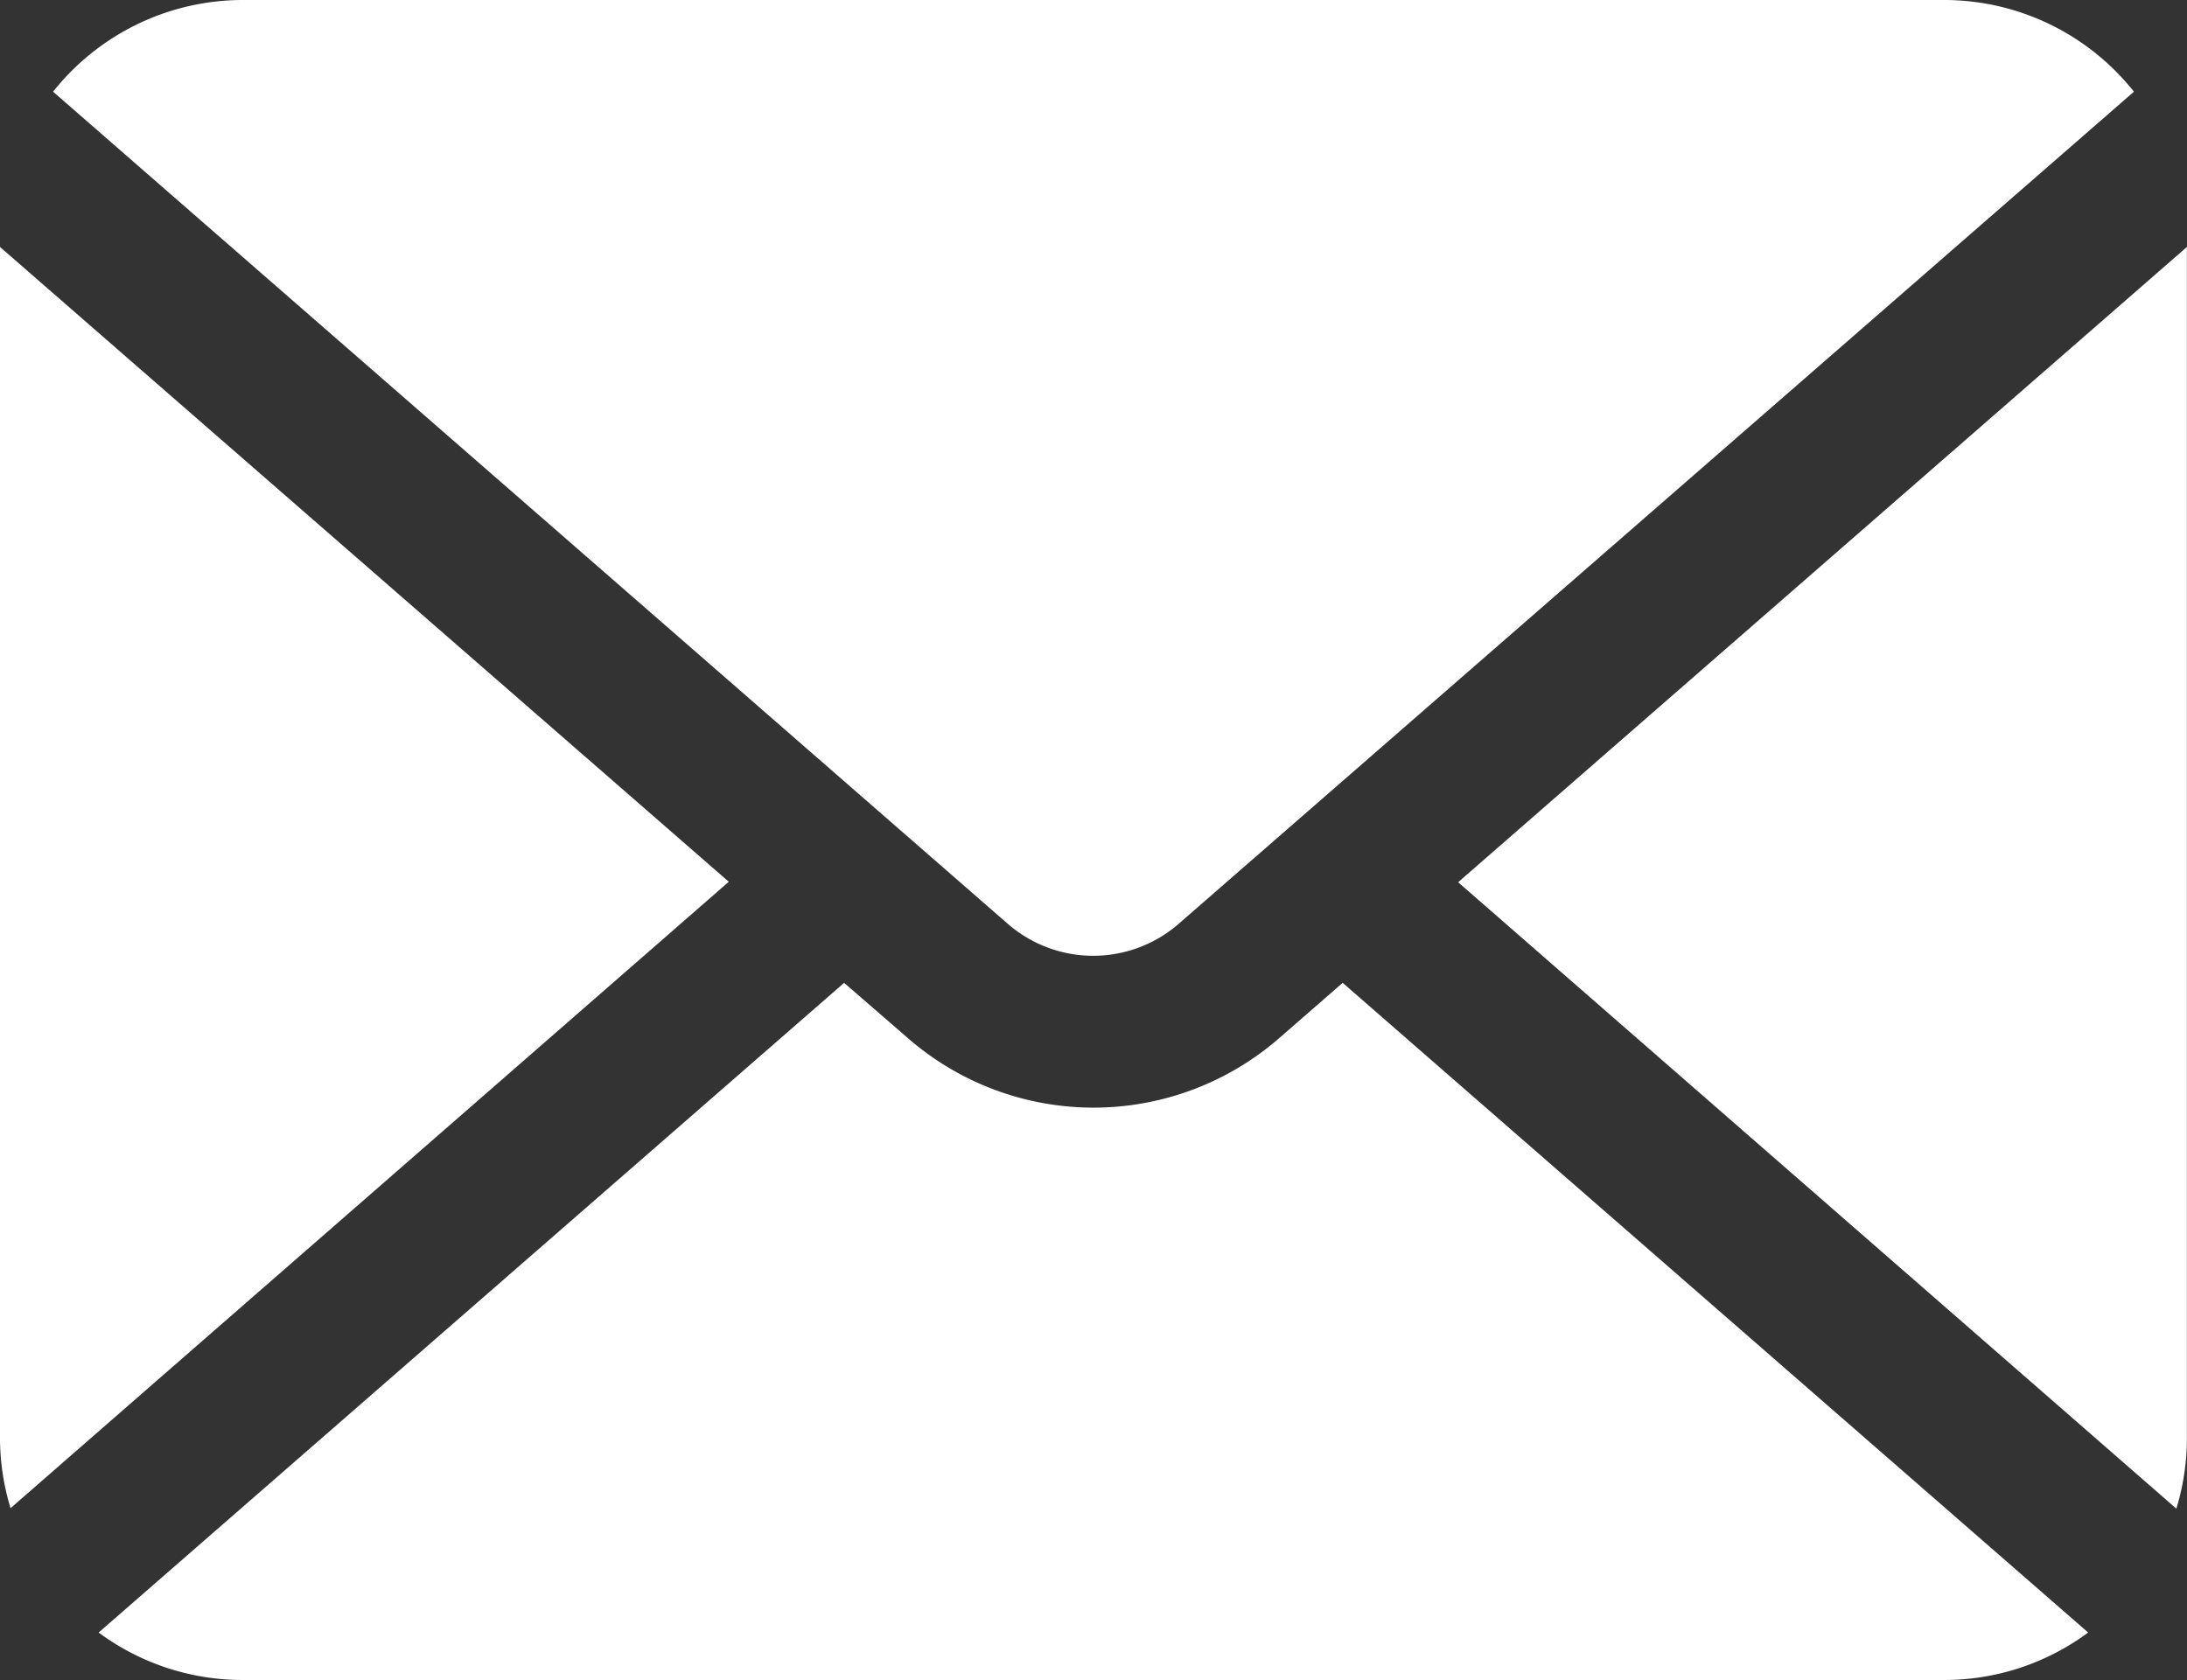 <svg id="グループ_1398" data-name="グループ 1398" xmlns="http://www.w3.org/2000/svg" xmlns:xlink="http://www.w3.org/1999/xlink" width="23.035" height="17.702" viewBox="0 0 23.035 17.702">
  <rect x="0" y="0" width="23.035" height="17.702" fill="#333333" stroke="none"/>
  <defs>
    <clipPath id="clip-path">
      <rect id="長方形_513" data-name="長方形 513" width="23.035" height="17.702" fill="#fff"/>
    </clipPath>
  </defs>
  <g id="グループ_1397" data-name="グループ 1397" clip-path="url(#clip-path)">
    <path id="パス_453" data-name="パス 453" d="M341.374,64.519l7.565,6.6a2.558,2.558,0,0,0,.111-.746V57.826Z" transform="translate(-326.016 -55.224)" fill="#fff"/>
    <path id="パス_454" data-name="パス 454" d="M23.368,10.07a1.372,1.372,0,0,0,.9-.339L34.327.966a2.553,2.553,0,0,0-2-.966H14.41a2.553,2.553,0,0,0-2,.966L22.463,9.731a1.372,1.372,0,0,0,.9.339" transform="translate(-11.851)" fill="#fff"/>
    <path id="パス_455" data-name="パス 455" d="M0,57.826V70.368a2.558,2.558,0,0,0,.111.746l7.565-6.6Z" transform="translate(0 -55.224)" fill="#fff"/>
    <path id="パス_456" data-name="パス 456" d="M35.583,230.749a2.977,2.977,0,0,1-3.912,0L31,230.167l-7.852,6.845a2.546,2.546,0,0,0,1.518.5H42.585a2.546,2.546,0,0,0,1.518-.5l-7.852-6.845Z" transform="translate(-22.109 -219.812)" fill="#fff"/>
  </g>
</svg>
